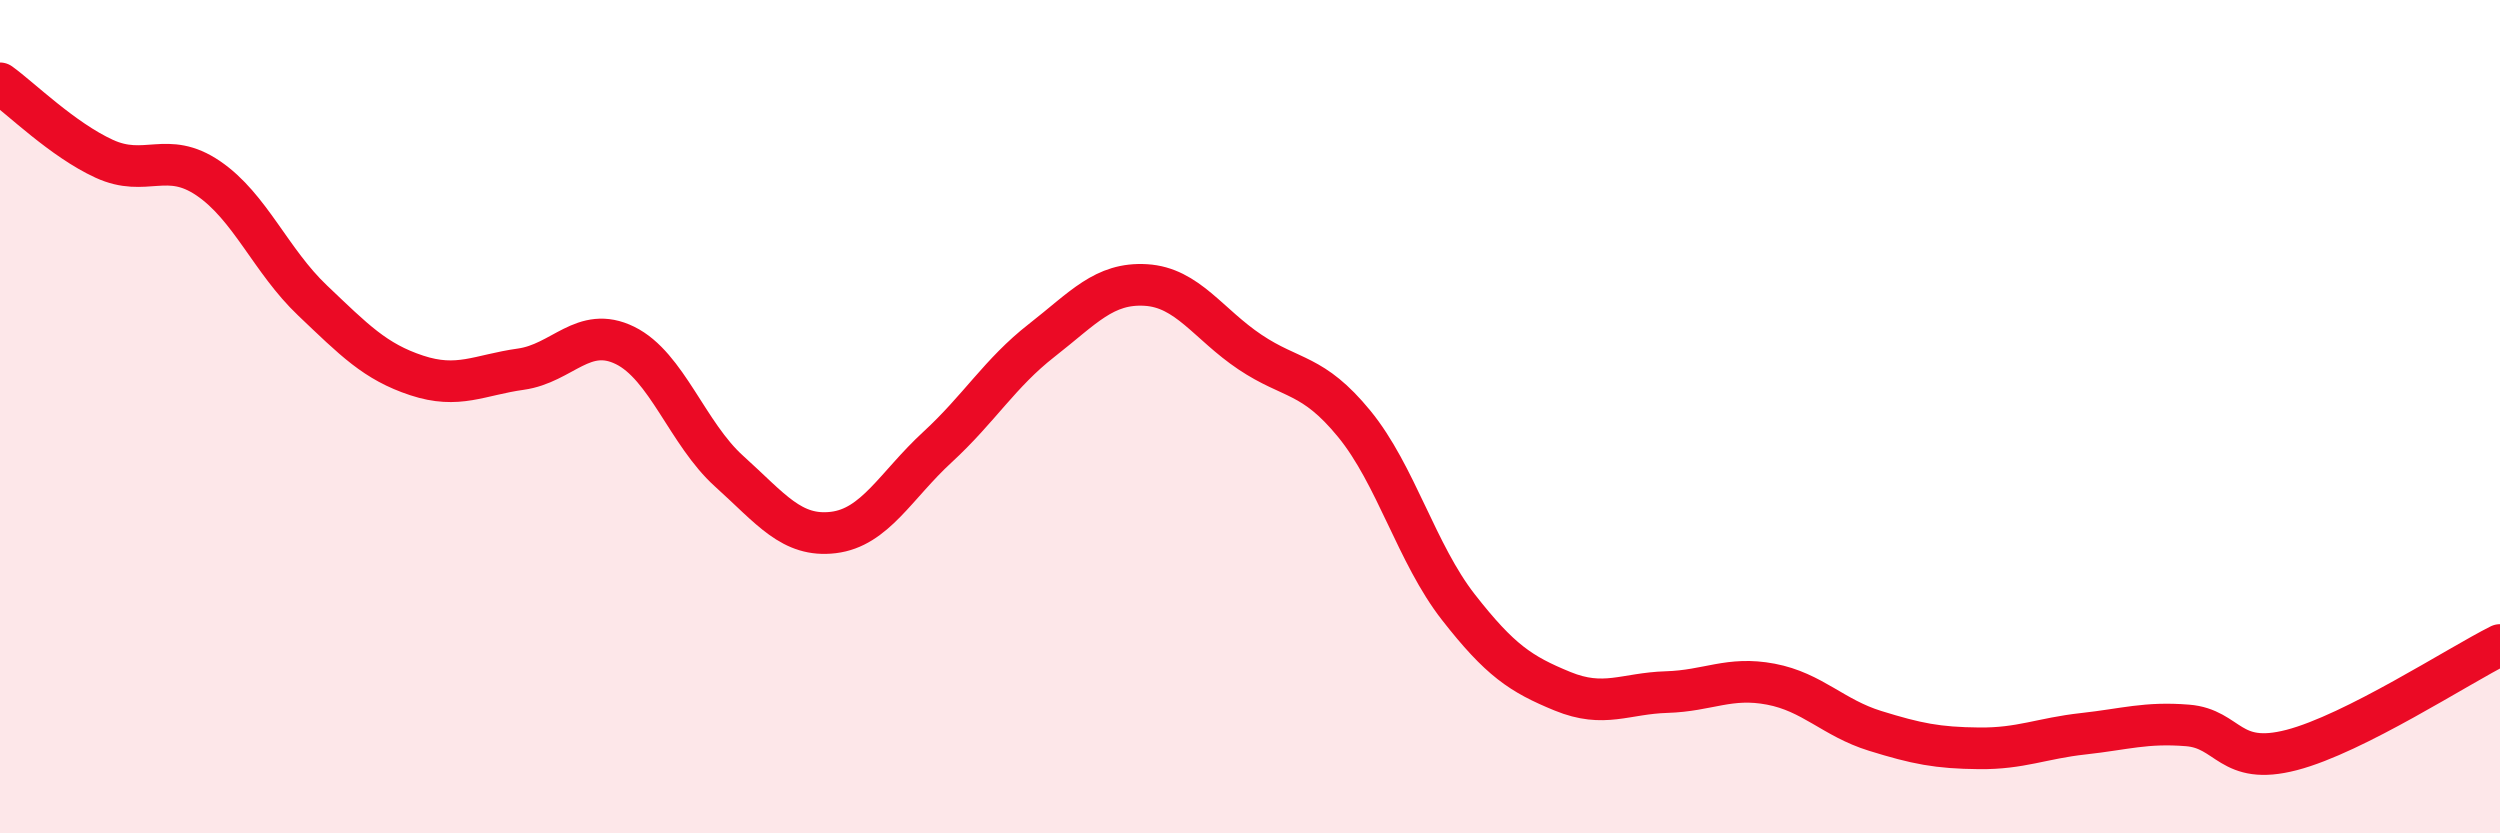 
    <svg width="60" height="20" viewBox="0 0 60 20" xmlns="http://www.w3.org/2000/svg">
      <path
        d="M 0,2 C 0.5,2.36 1.5,3.35 2.5,3.81 C 3.5,4.27 4,3.6 5,4.28 C 6,4.96 6.5,6.26 7.5,7.21 C 8.5,8.16 9,8.68 10,9.01 C 11,9.34 11.5,9 12.5,8.86 C 13.5,8.72 14,7.8 15,8.29 C 16,8.78 16.5,10.41 17.5,11.31 C 18.5,12.21 19,12.9 20,12.78 C 21,12.66 21.5,11.65 22.5,10.73 C 23.5,9.81 24,8.95 25,8.17 C 26,7.39 26.5,6.78 27.5,6.84 C 28.5,6.9 29,7.78 30,8.45 C 31,9.12 31.5,8.95 32.5,10.17 C 33.5,11.39 34,13.29 35,14.57 C 36,15.85 36.5,16.18 37.5,16.59 C 38.5,17 39,16.64 40,16.61 C 41,16.58 41.5,16.23 42.5,16.42 C 43.5,16.61 44,17.23 45,17.54 C 46,17.85 46.5,17.95 47.5,17.96 C 48.5,17.97 49,17.72 50,17.61 C 51,17.5 51.5,17.33 52.5,17.41 C 53.5,17.49 53.5,18.39 55,18 C 56.5,17.61 59,15.98 60,15.48L60 20L0 20Z"
        fill="#EB0A25"
        opacity="0.1"
        stroke-linecap="round"
        stroke-linejoin="round"
      />
      <path
        d="M 0,2 C 0.5,2.36 1.5,3.35 2.5,3.81 C 3.5,4.27 4,3.6 5,4.28 C 6,4.96 6.5,6.26 7.5,7.21 C 8.5,8.16 9,8.68 10,9.01 C 11,9.34 11.5,9 12.5,8.86 C 13.5,8.72 14,7.8 15,8.29 C 16,8.78 16.5,10.41 17.5,11.31 C 18.5,12.21 19,12.9 20,12.78 C 21,12.66 21.5,11.65 22.5,10.73 C 23.5,9.81 24,8.95 25,8.17 C 26,7.39 26.5,6.78 27.5,6.84 C 28.5,6.9 29,7.78 30,8.45 C 31,9.12 31.5,8.95 32.5,10.17 C 33.5,11.39 34,13.29 35,14.57 C 36,15.85 36.5,16.18 37.5,16.59 C 38.5,17 39,16.64 40,16.61 C 41,16.58 41.5,16.23 42.5,16.42 C 43.5,16.61 44,17.23 45,17.54 C 46,17.85 46.5,17.95 47.5,17.96 C 48.5,17.97 49,17.72 50,17.61 C 51,17.5 51.5,17.33 52.5,17.41 C 53.5,17.49 53.5,18.39 55,18 C 56.5,17.61 59,15.98 60,15.48"
        stroke="#EB0A25"
        stroke-width="1"
        fill="none"
        stroke-linecap="round"
        stroke-linejoin="round"
      />
    </svg>
  
